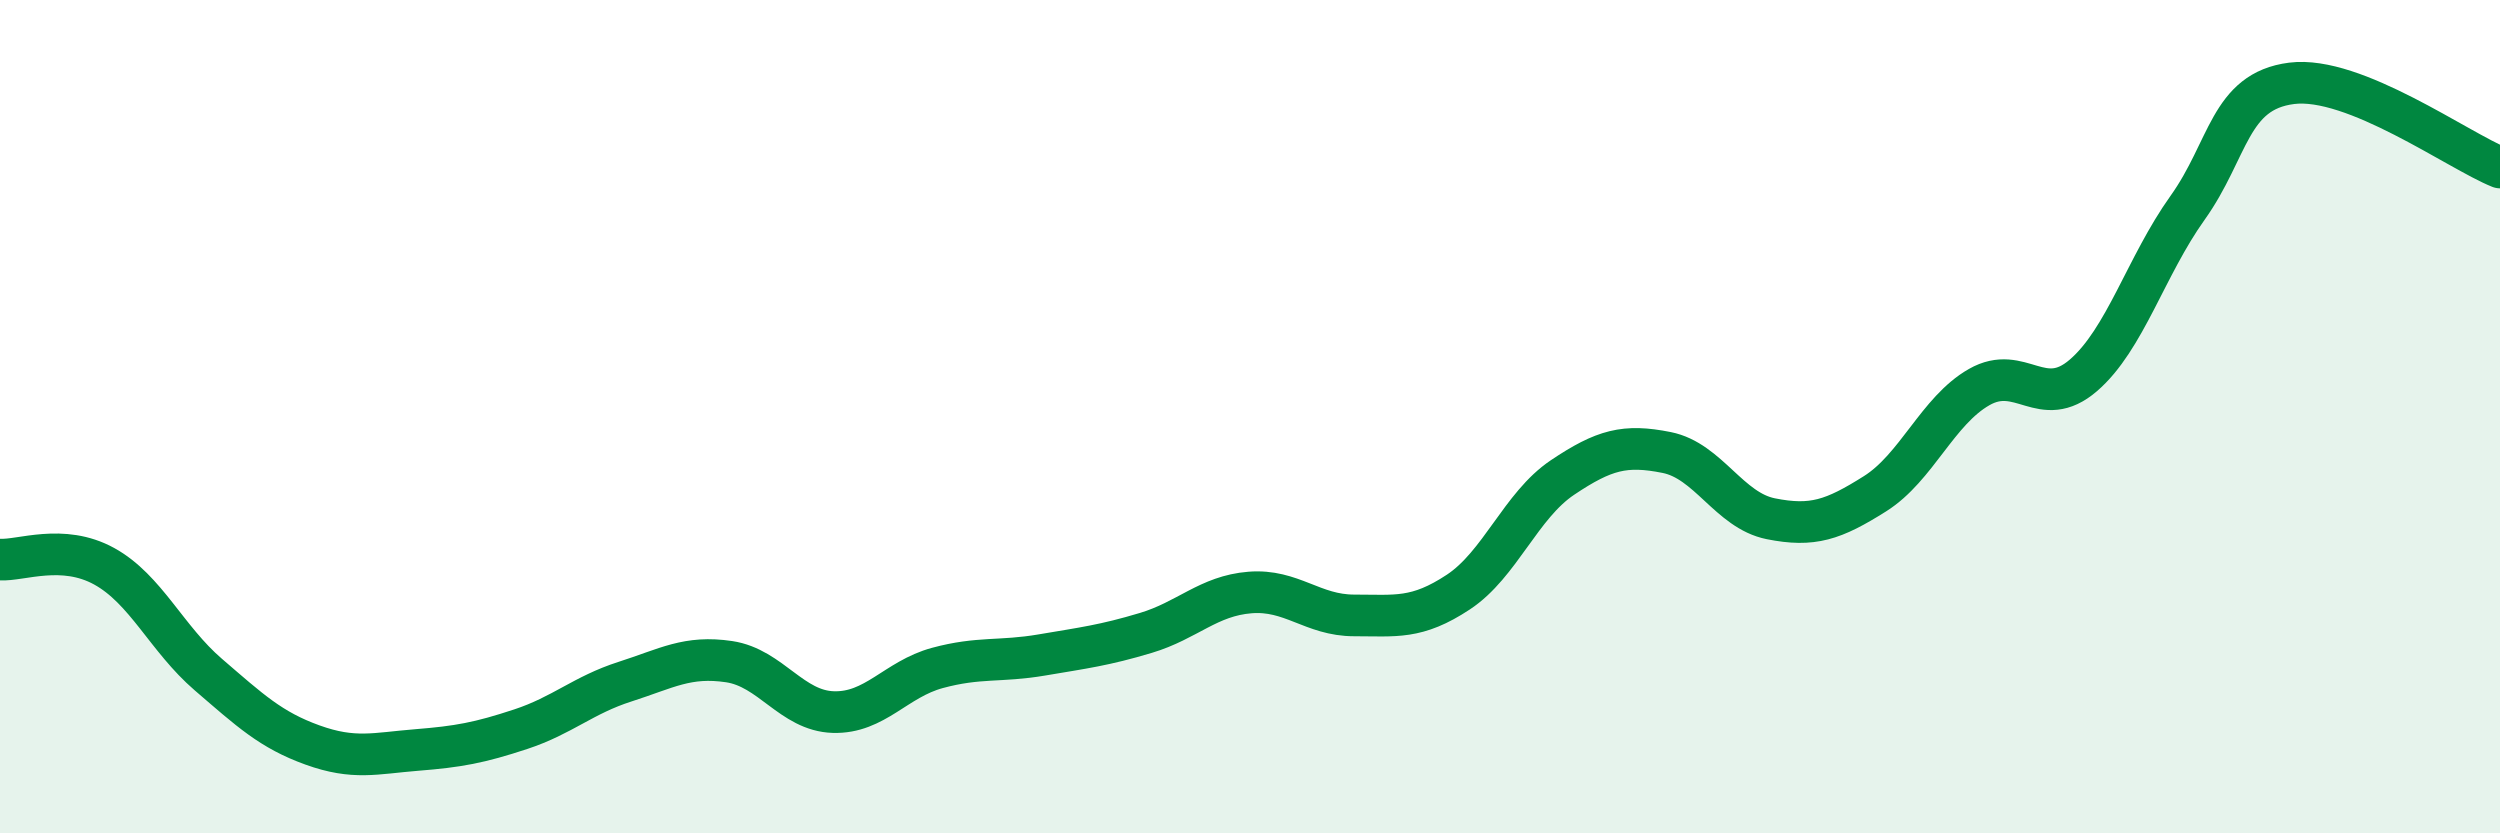 
    <svg width="60" height="20" viewBox="0 0 60 20" xmlns="http://www.w3.org/2000/svg">
      <path
        d="M 0,13.43 C 0.5,13.46 1.5,13.04 2.5,13.59 C 3.5,14.14 4,15.33 5,16.19 C 6,17.05 6.5,17.52 7.5,17.88 C 8.5,18.24 9,18.08 10,18 C 11,17.92 11.5,17.83 12.5,17.5 C 13.5,17.17 14,16.68 15,16.36 C 16,16.04 16.5,15.73 17.5,15.88 C 18.5,16.03 19,17.06 20,17.09 C 21,17.12 21.5,16.3 22.5,16.03 C 23.5,15.76 24,15.89 25,15.72 C 26,15.55 26.5,15.49 27.5,15.19 C 28.5,14.89 29,14.3 30,14.22 C 31,14.14 31.5,14.77 32.5,14.77 C 33.5,14.77 34,14.87 35,14.21 C 36,13.55 36.5,12.13 37.5,11.46 C 38.5,10.79 39,10.66 40,10.86 C 41,11.06 41.5,12.25 42.5,12.45 C 43.5,12.65 44,12.48 45,11.85 C 46,11.22 46.5,9.86 47.5,9.29 C 48.5,8.72 49,9.87 50,9.01 C 51,8.15 51.5,6.39 52.5,4.99 C 53.5,3.59 53.5,2.19 55,2 C 56.5,1.81 59,3.62 60,4.02L60 20L0 20Z"
        fill="#008740"
        opacity="0.1"
        stroke-linecap="round"
        stroke-linejoin="round"
      />
      <path
        d="M 0,13.43 C 0.5,13.46 1.5,13.04 2.5,13.59 C 3.5,14.14 4,15.33 5,16.19 C 6,17.05 6.5,17.52 7.5,17.88 C 8.5,18.24 9,18.08 10,18 C 11,17.92 11.5,17.83 12.5,17.5 C 13.5,17.17 14,16.68 15,16.36 C 16,16.04 16.5,15.73 17.5,15.88 C 18.5,16.03 19,17.06 20,17.09 C 21,17.12 21.5,16.3 22.5,16.03 C 23.5,15.76 24,15.89 25,15.72 C 26,15.55 26.5,15.49 27.5,15.19 C 28.5,14.89 29,14.3 30,14.22 C 31,14.14 31.5,14.77 32.5,14.77 C 33.5,14.77 34,14.87 35,14.21 C 36,13.55 36.5,12.13 37.5,11.46 C 38.5,10.79 39,10.66 40,10.86 C 41,11.06 41.5,12.25 42.5,12.45 C 43.5,12.65 44,12.48 45,11.85 C 46,11.22 46.5,9.86 47.5,9.29 C 48.5,8.72 49,9.87 50,9.01 C 51,8.15 51.5,6.39 52.5,4.99 C 53.5,3.59 53.5,2.19 55,2 C 56.5,1.81 59,3.62 60,4.02"
        stroke="#008740"
        stroke-width="1"
        fill="none"
        stroke-linecap="round"
        stroke-linejoin="round"
      />
    </svg>
  